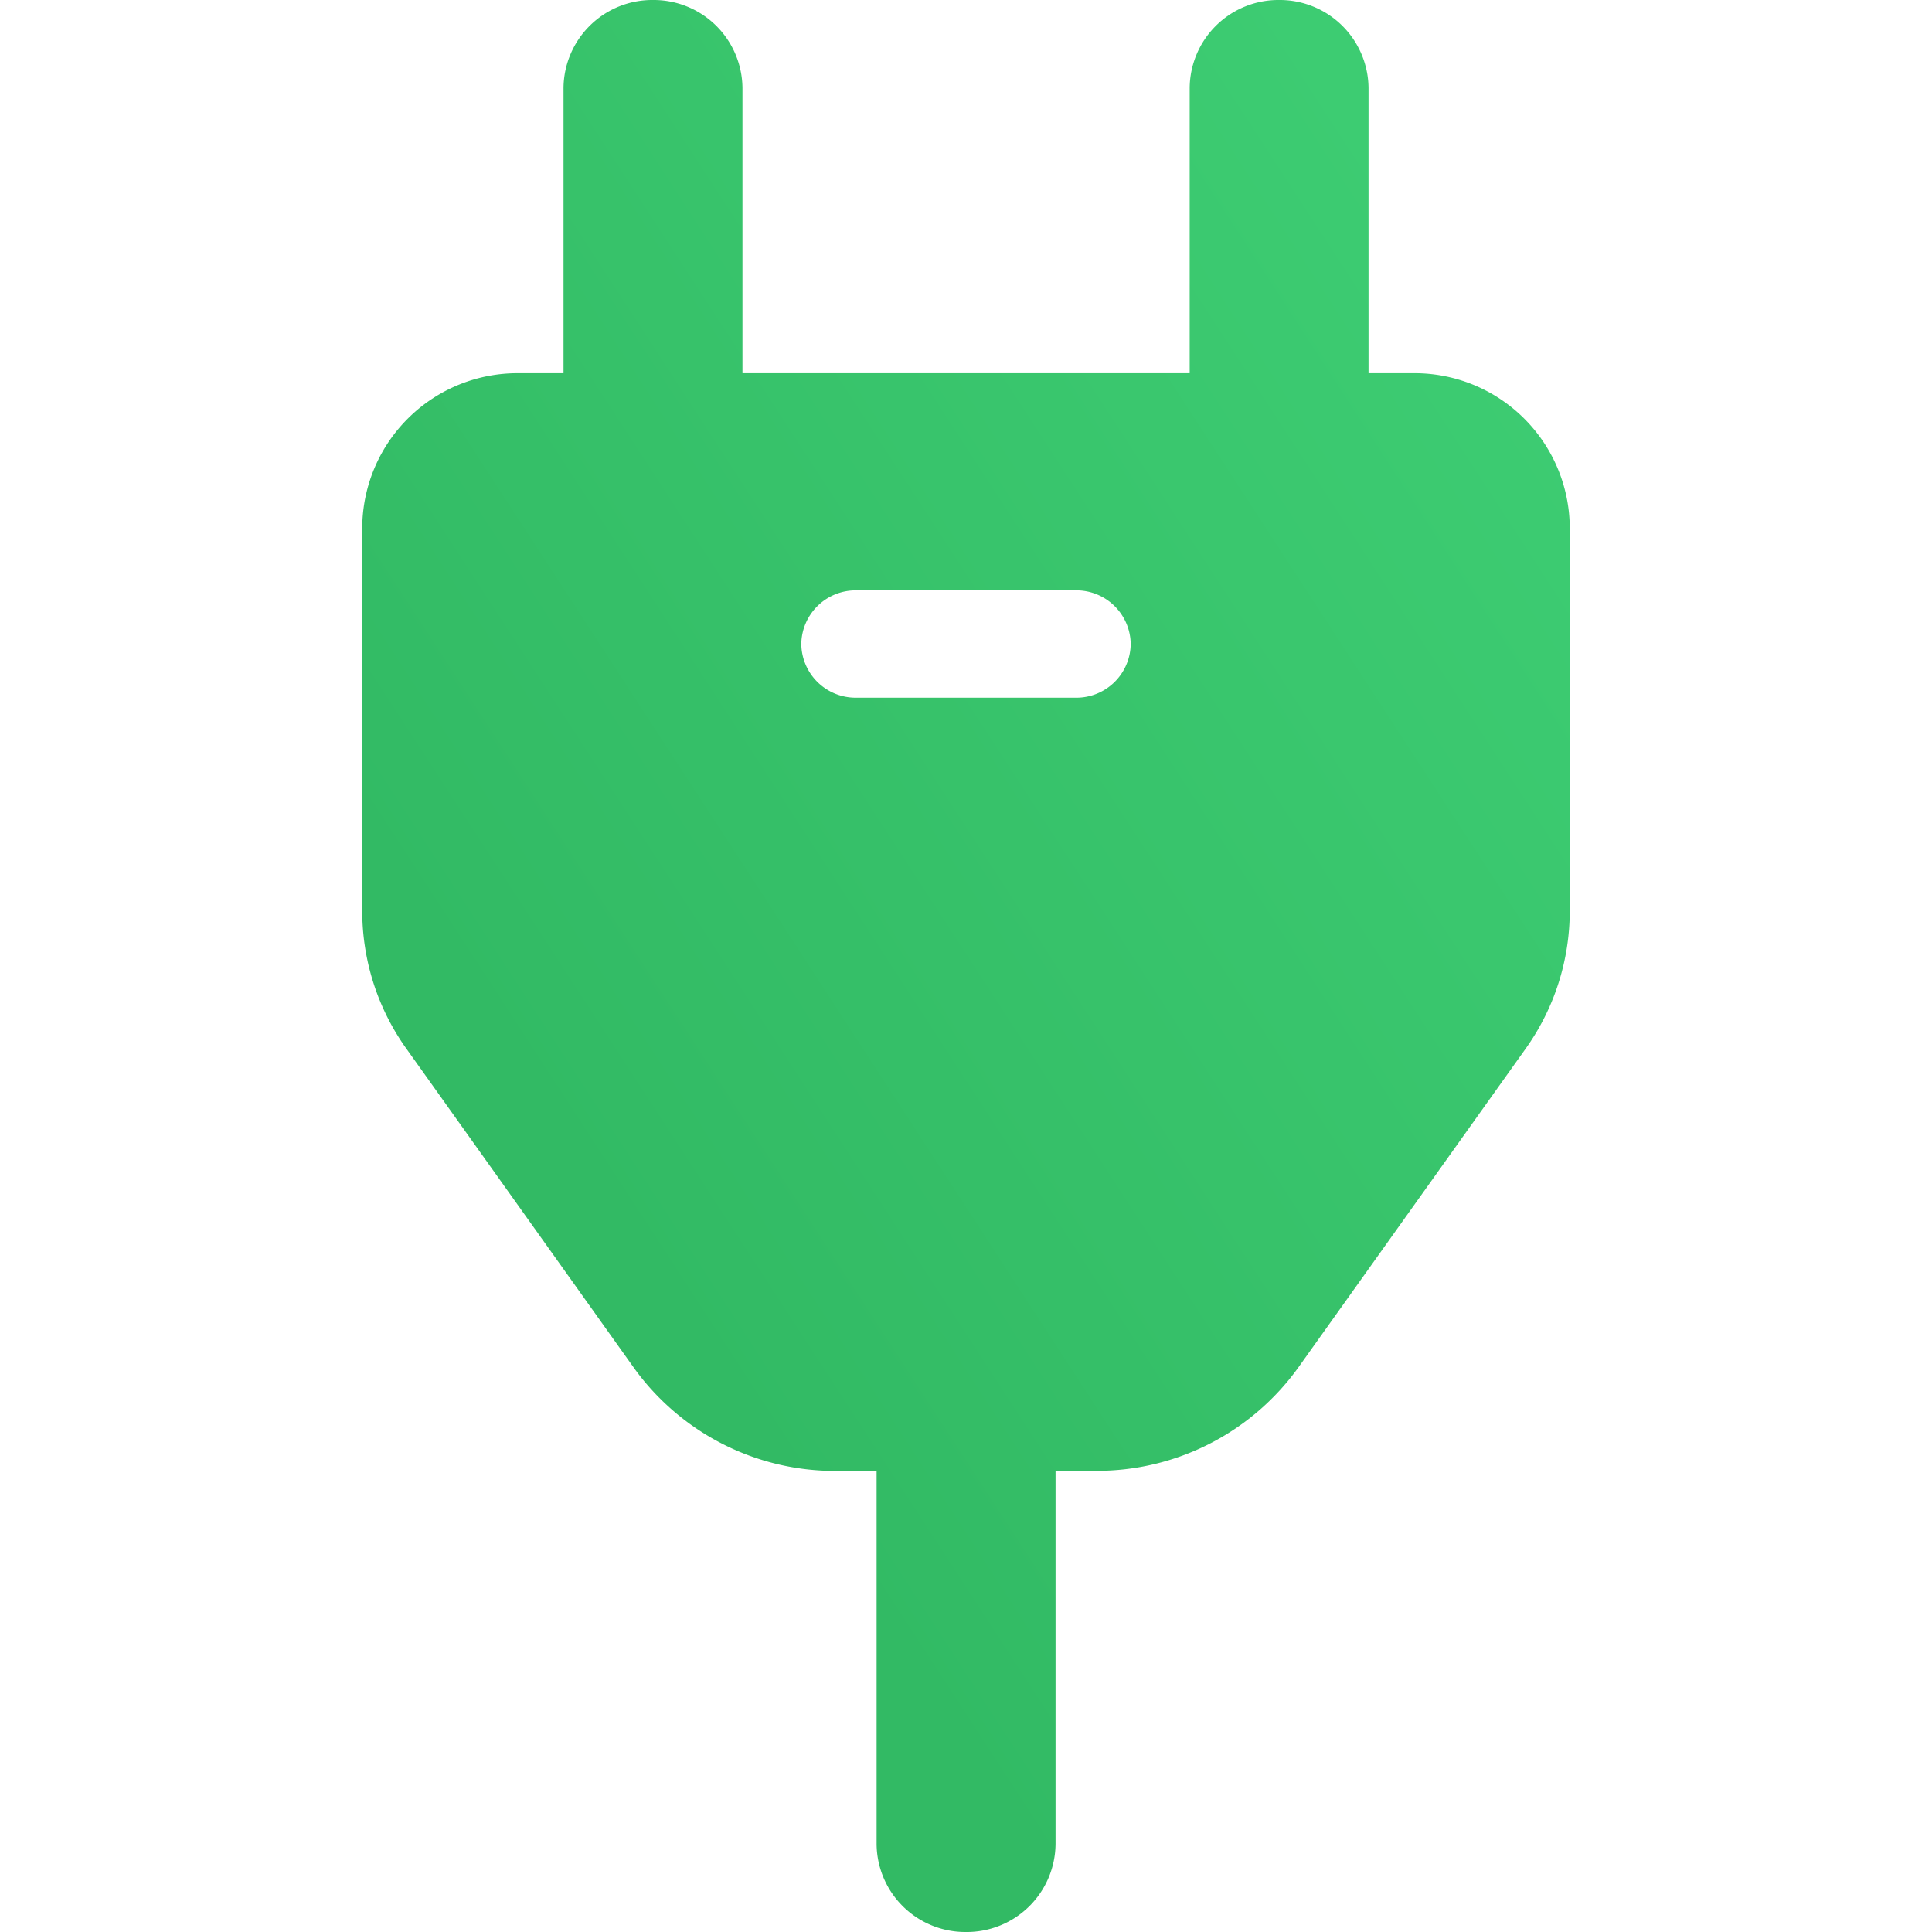 <?xml version="1.0" encoding="utf-8"?>
<svg xmlns="http://www.w3.org/2000/svg" xmlns:xlink="http://www.w3.org/1999/xlink" width="40" height="40" viewBox="0 0 40 40">
  <defs>
    <linearGradient id="linear-gradient" x1="0.065" y1="0.942" x2="0.869" y2="0.097" gradientUnits="objectBoundingBox">
      <stop offset="0" stop-color="#32ba64"/>
      <stop offset="0.273" stop-color="#32ba64"/>
      <stop offset="1" stop-color="#3dcc72"/>
    </linearGradient>
  </defs>
  <g id="Group_49366" data-name="Group 49366" transform="translate(-27 -2944)">
    <rect id="Rectangle_9820" data-name="Rectangle 9820" width="40" height="40" transform="translate(27 2944)" fill="none"/>
    <path id="Path_51266" data-name="Path 51266" d="M-5031.5,40a1.837,1.837,0,0,1-1.851-1.819V30.454h-.851a5.127,5.127,0,0,1-4.172-2.132l-4.705-6.6a4.9,4.9,0,0,1-.921-2.866V10.909a3.215,3.215,0,0,1,3.24-3.182h.927V1.819A1.837,1.837,0,0,1-5037.981,0a1.838,1.838,0,0,1,1.853,1.819V7.727h9.259V1.819A1.837,1.837,0,0,1-5025.019,0a1.838,1.838,0,0,1,1.853,1.819V7.727h.927A3.214,3.214,0,0,1-5019,10.909v7.945a4.911,4.911,0,0,1-.919,2.866l-4.706,6.6a5.131,5.131,0,0,1-4.173,2.132h-.848v7.727A1.838,1.838,0,0,1-5031.5,40Zm-2.273-27.777a1.126,1.126,0,0,0-1.137,1.111,1.126,1.126,0,0,0,1.137,1.111h4.546a1.125,1.125,0,0,0,1.137-1.111,1.125,1.125,0,0,0-1.137-1.111Z" transform="translate(5078.5 2944)" fill="url(#linear-gradient)"/>
  </g>
</svg>

